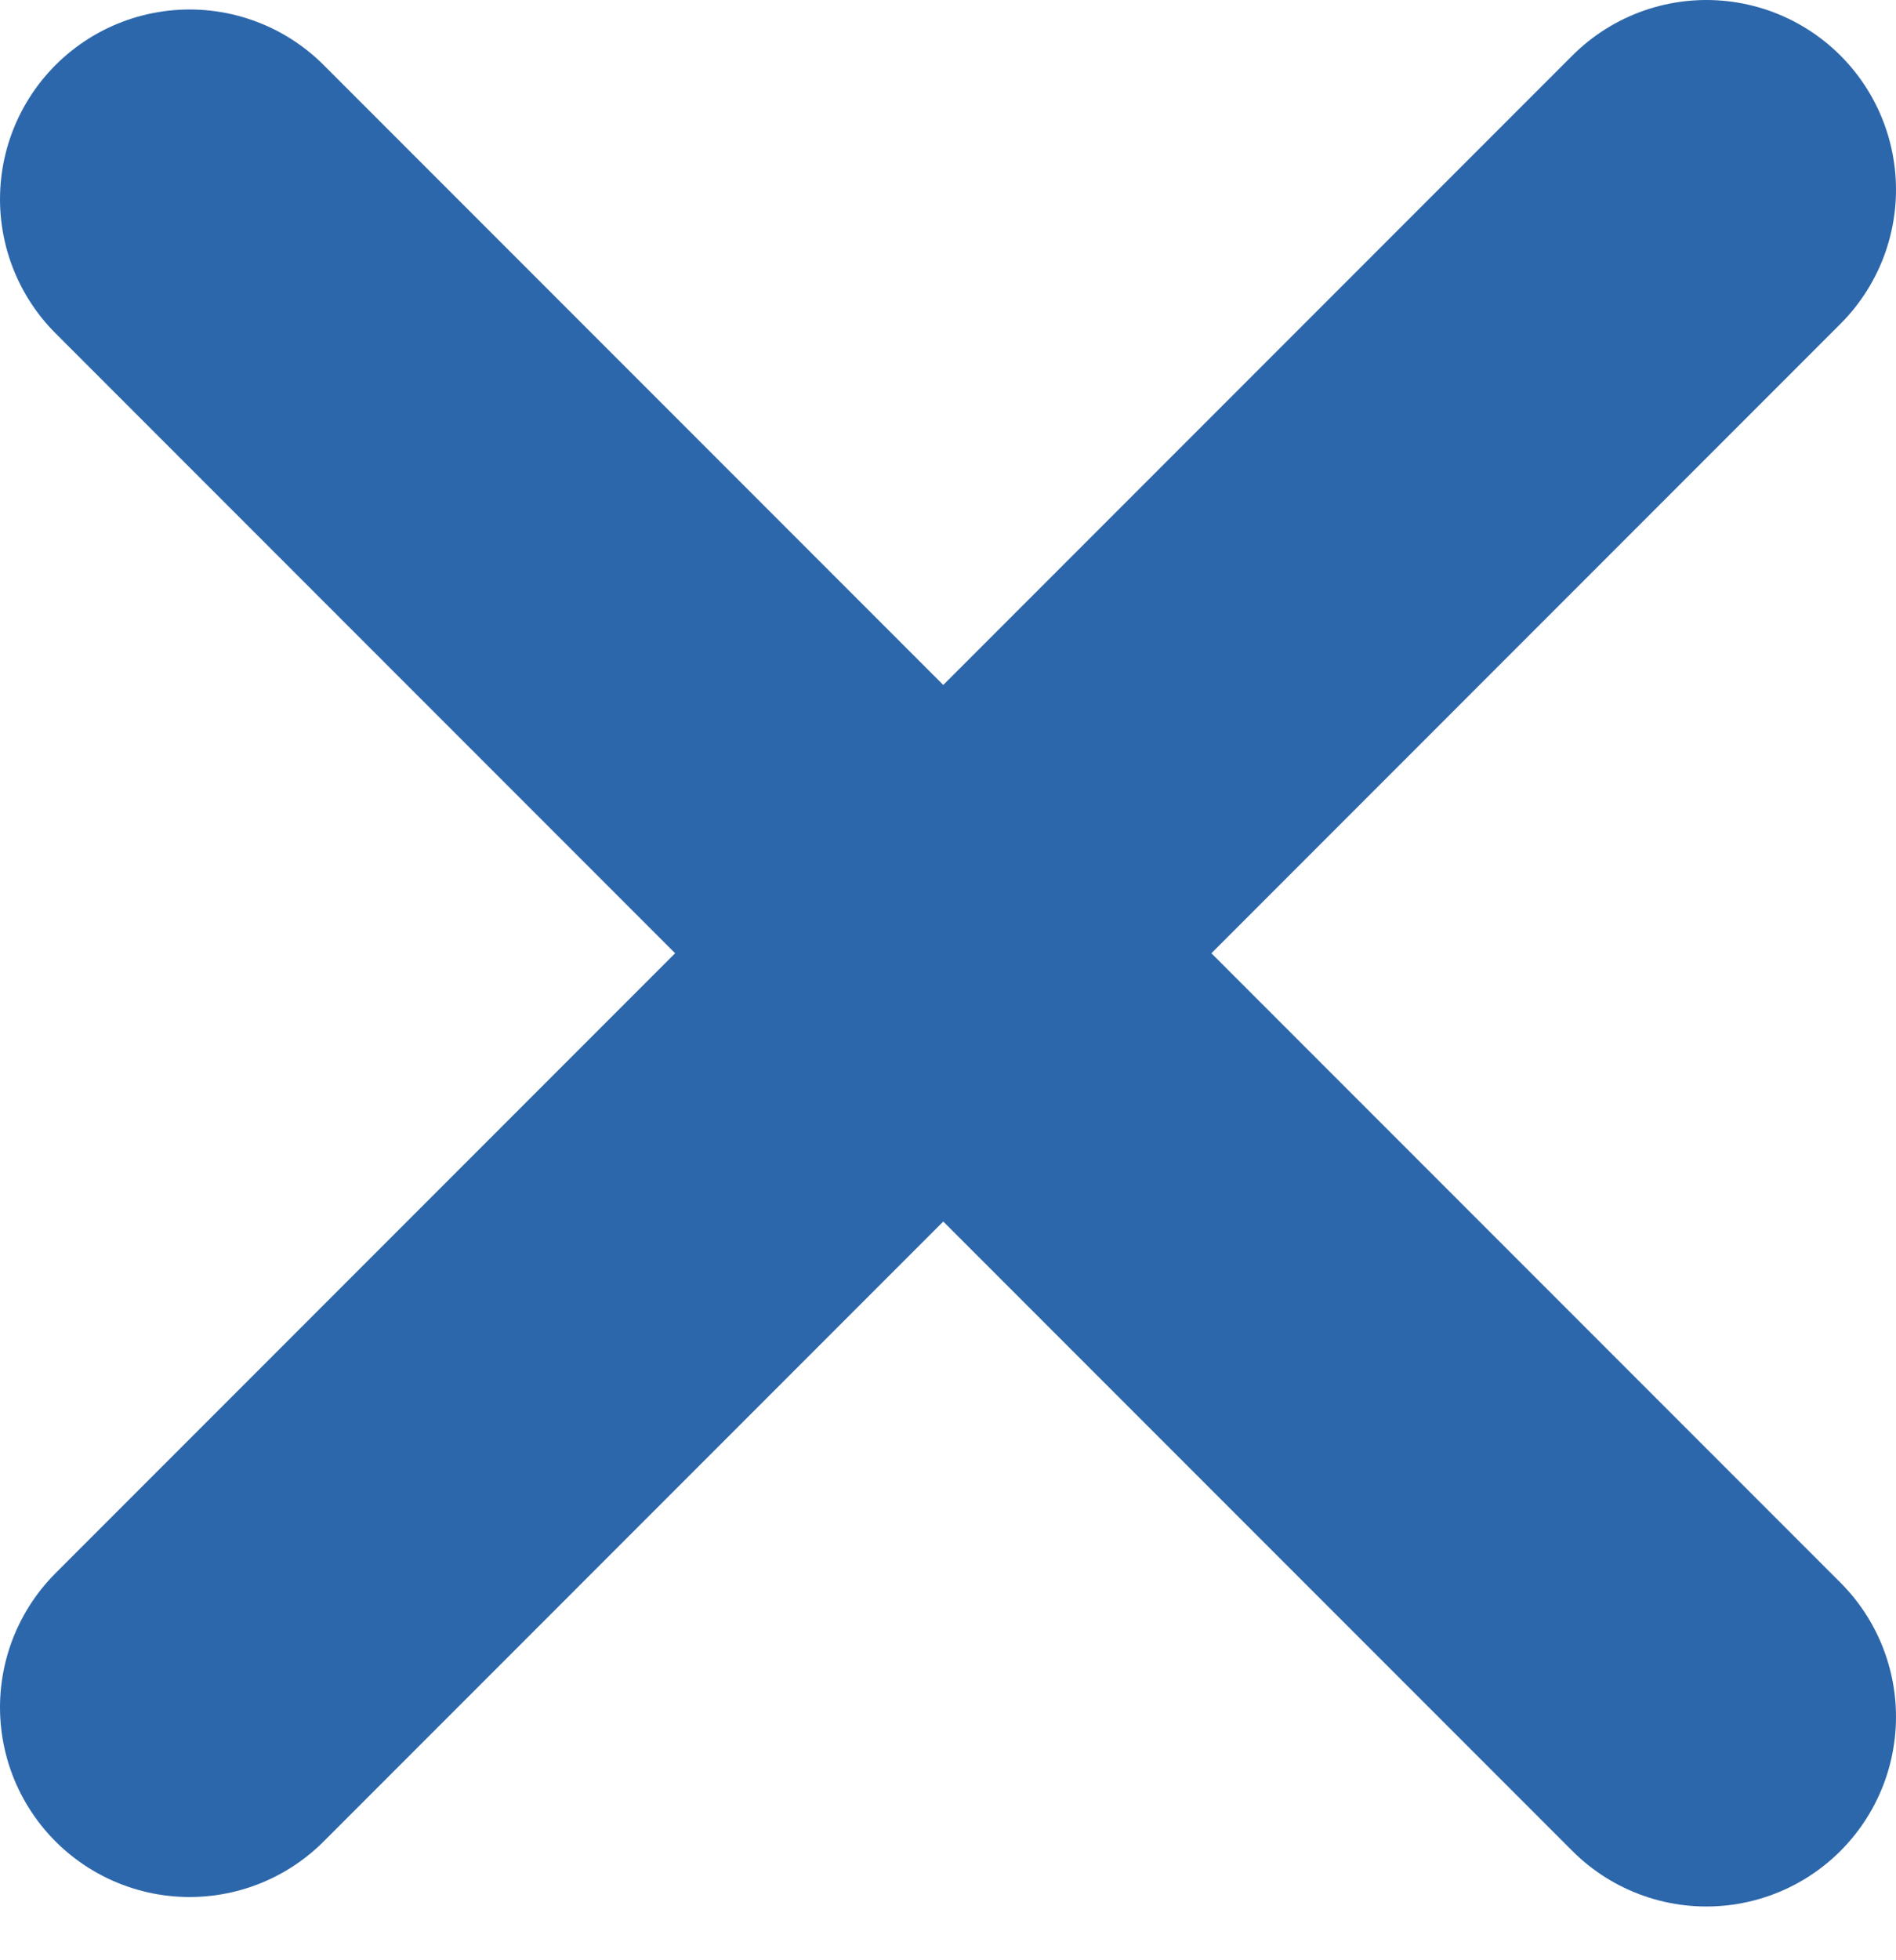 <svg width="30" height="31" viewBox="0 0 30 31" fill="none" xmlns="http://www.w3.org/2000/svg">
<path d="M3 27L27 3" stroke="#2D67AB" stroke-width="6" stroke-linecap="round"/>
<path d="M3 3.15L27 27.15" stroke="#2D67AB" stroke-width="6" stroke-linecap="round"/>
</svg>
